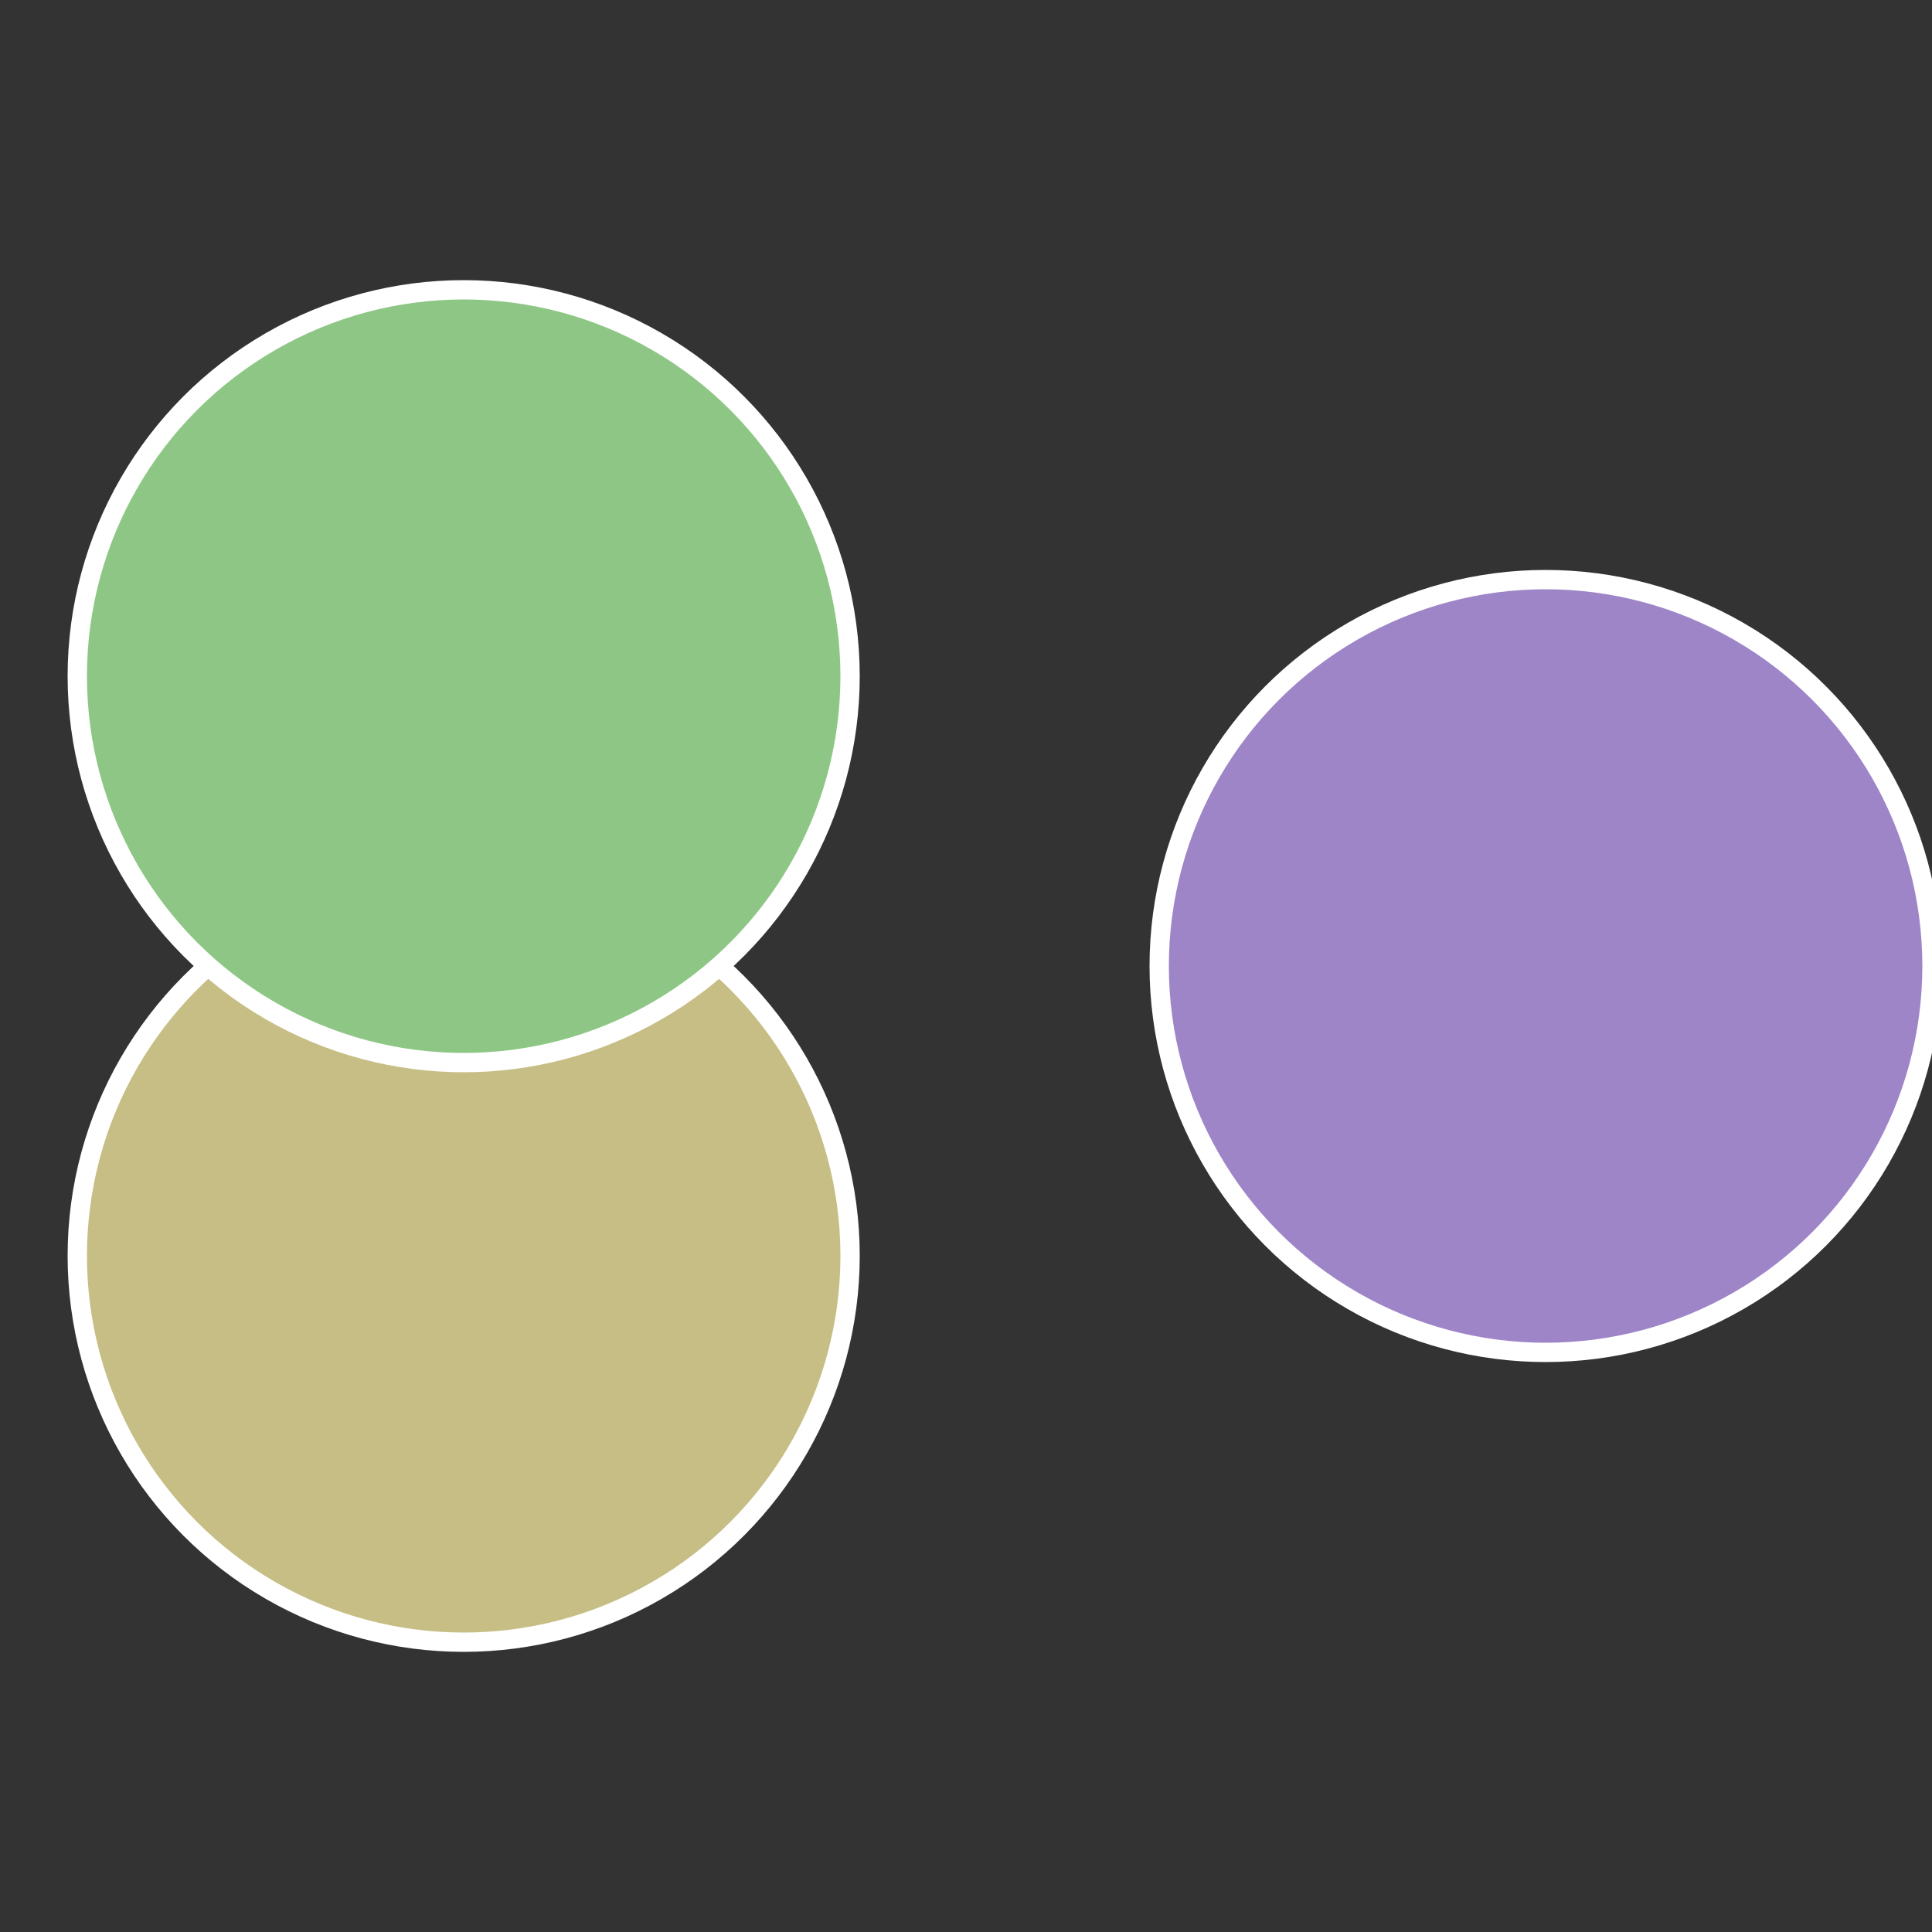 <?xml version="1.0" standalone="no"?>
<svg width="500" height="500" viewBox="-1 -1 2 2" xmlns="http://www.w3.org/2000/svg">
 
                <rect x="-1" y="-1" width="2" height="2" fill="#333333" stroke="none"/>
 
                <circle cx="0.6" cy="0" r="0.4" fill="#9d85c7" stroke="#fff" stroke-width="1%" />
             
                <circle cx="-0.52" cy="0.3" r="0.4" fill="#c7be85" stroke="#fff" stroke-width="1%" />
             
                <circle cx="-0.52" cy="-0.3" r="0.4" fill="#8ec785" stroke="#fff" stroke-width="1%" />
            </svg>
